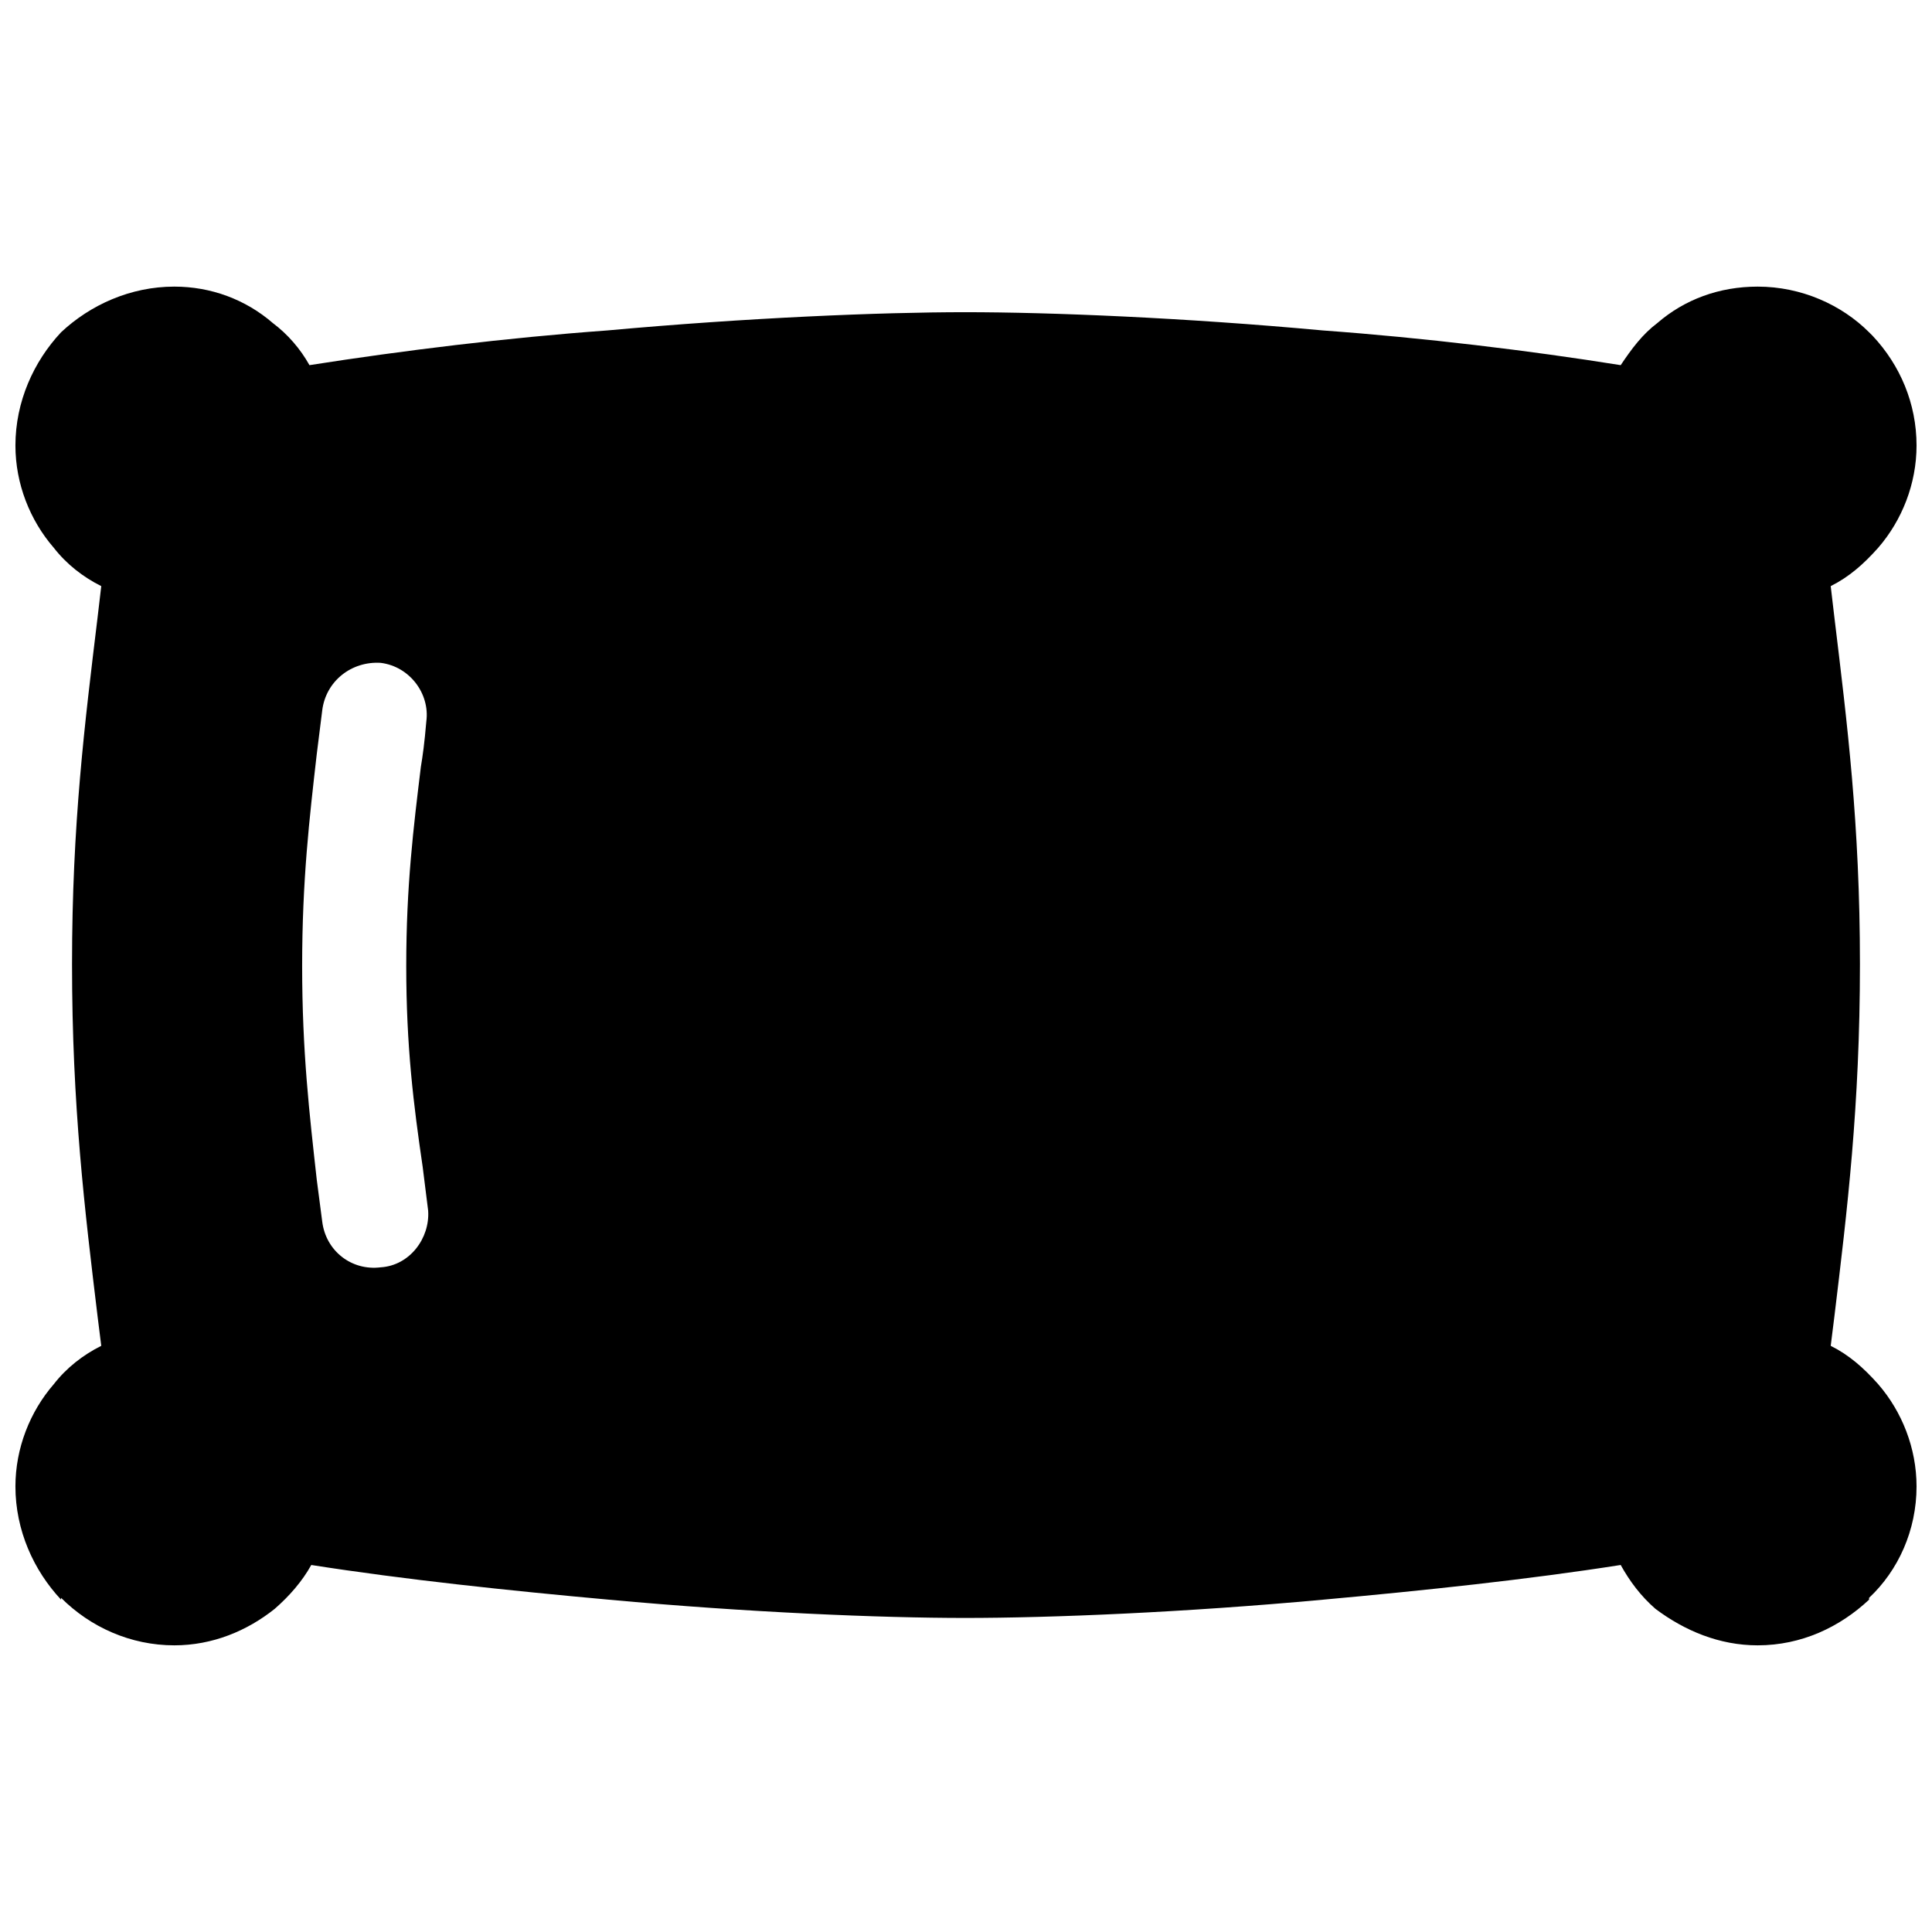 <?xml version="1.0" encoding="UTF-8"?>
<!-- Uploaded to: SVG Repo, www.svgrepo.com, Generator: SVG Repo Mixer Tools -->
<svg width="800px" height="800px" version="1.1" viewBox="144 144 512 512" xmlns="http://www.w3.org/2000/svg">
 <defs>
  <clipPath id="a">
   <path d="m148.09 219h503.81v362h-503.81z"/>
  </clipPath>
 </defs>
 <g clip-path="url(#a)">
  <path d="m226.01 240.77c24.684-3.871 52.27-7.258 78.887-9.195 37.266-3.387 72.594-4.84 94.859-4.84 22.746 0 58.074 1.453 94.859 4.84 26.617 1.938 54.688 5.324 78.887 9.195 2.902-4.356 5.809-8.227 9.68-11.133 7.258-6.293 16.453-9.68 26.617-9.68 11.613 0 22.262 4.84 29.523 12.098l0.969 0.969c7.258 7.742 11.613 17.906 11.613 29.039 0 10.164-3.871 19.844-10.164 27.102-3.871 4.356-7.742 7.742-12.582 10.164l0.969 8.227c3.387 28.07 6.777 54.688 6.777 91.953 0 37.75-3.387 65.336-6.777 93.406l-0.969 7.742c4.84 2.418 8.711 5.809 12.582 10.164 6.293 7.258 10.164 16.938 10.164 27.102 0 11.613-4.84 22.262-12.582 29.523v0.484c-7.742 7.258-17.906 12.098-29.523 12.098-10.164 0-19.359-3.871-27.102-9.68-3.871-3.387-6.777-7.258-9.195-11.613-24.684 3.871-52.27 6.777-78.887 9.195-36.781 3.387-72.109 4.84-94.859 4.84-22.262 0-57.594-1.453-94.375-4.84-26.617-2.418-54.203-5.324-78.887-9.195-2.418 4.356-5.809 8.227-9.68 11.613-7.258 5.809-16.453 9.68-26.617 9.68-11.613 0-22.262-4.84-30.008-12.582v0.484c-7.258-7.742-12.098-18.391-12.098-30.008 0-10.164 3.871-19.844 10.164-27.102 3.387-4.356 7.742-7.742 12.582-10.164l-0.969-7.742c-3.387-28.07-6.777-55.656-6.777-93.406 0-37.266 3.387-63.883 6.777-91.953l0.969-8.227c-4.84-2.418-9.195-5.809-12.582-10.164-6.293-7.258-10.164-16.938-10.164-27.102 0-11.613 4.84-22.262 12.098-30.008 7.742-7.258 18.391-12.098 30.008-12.098 9.68 0 18.875 3.387 26.133 9.68 3.871 2.902 7.258 6.777 9.68 11.133zm31.457 224.08c0.484 7.258-4.84 14.52-12.582 15.004-7.742 0.969-14.52-4.356-15.488-12.098l-1.453-11.133c-1.938-17.422-3.871-33.879-3.871-56.625s1.938-39.203 3.871-56.141l1.453-11.613c0.969-7.742 7.742-13.066 15.488-12.582 7.742 0.969 13.066 8.227 12.098 15.488-0.484 5.809-0.969 9.195-1.453 12.098-1.938 15.973-3.871 31.457-3.871 52.754 0 21.293 1.938 36.781 4.356 53.238l1.453 11.613z" fill-rule="evenodd"/>
 </g>
</svg>
